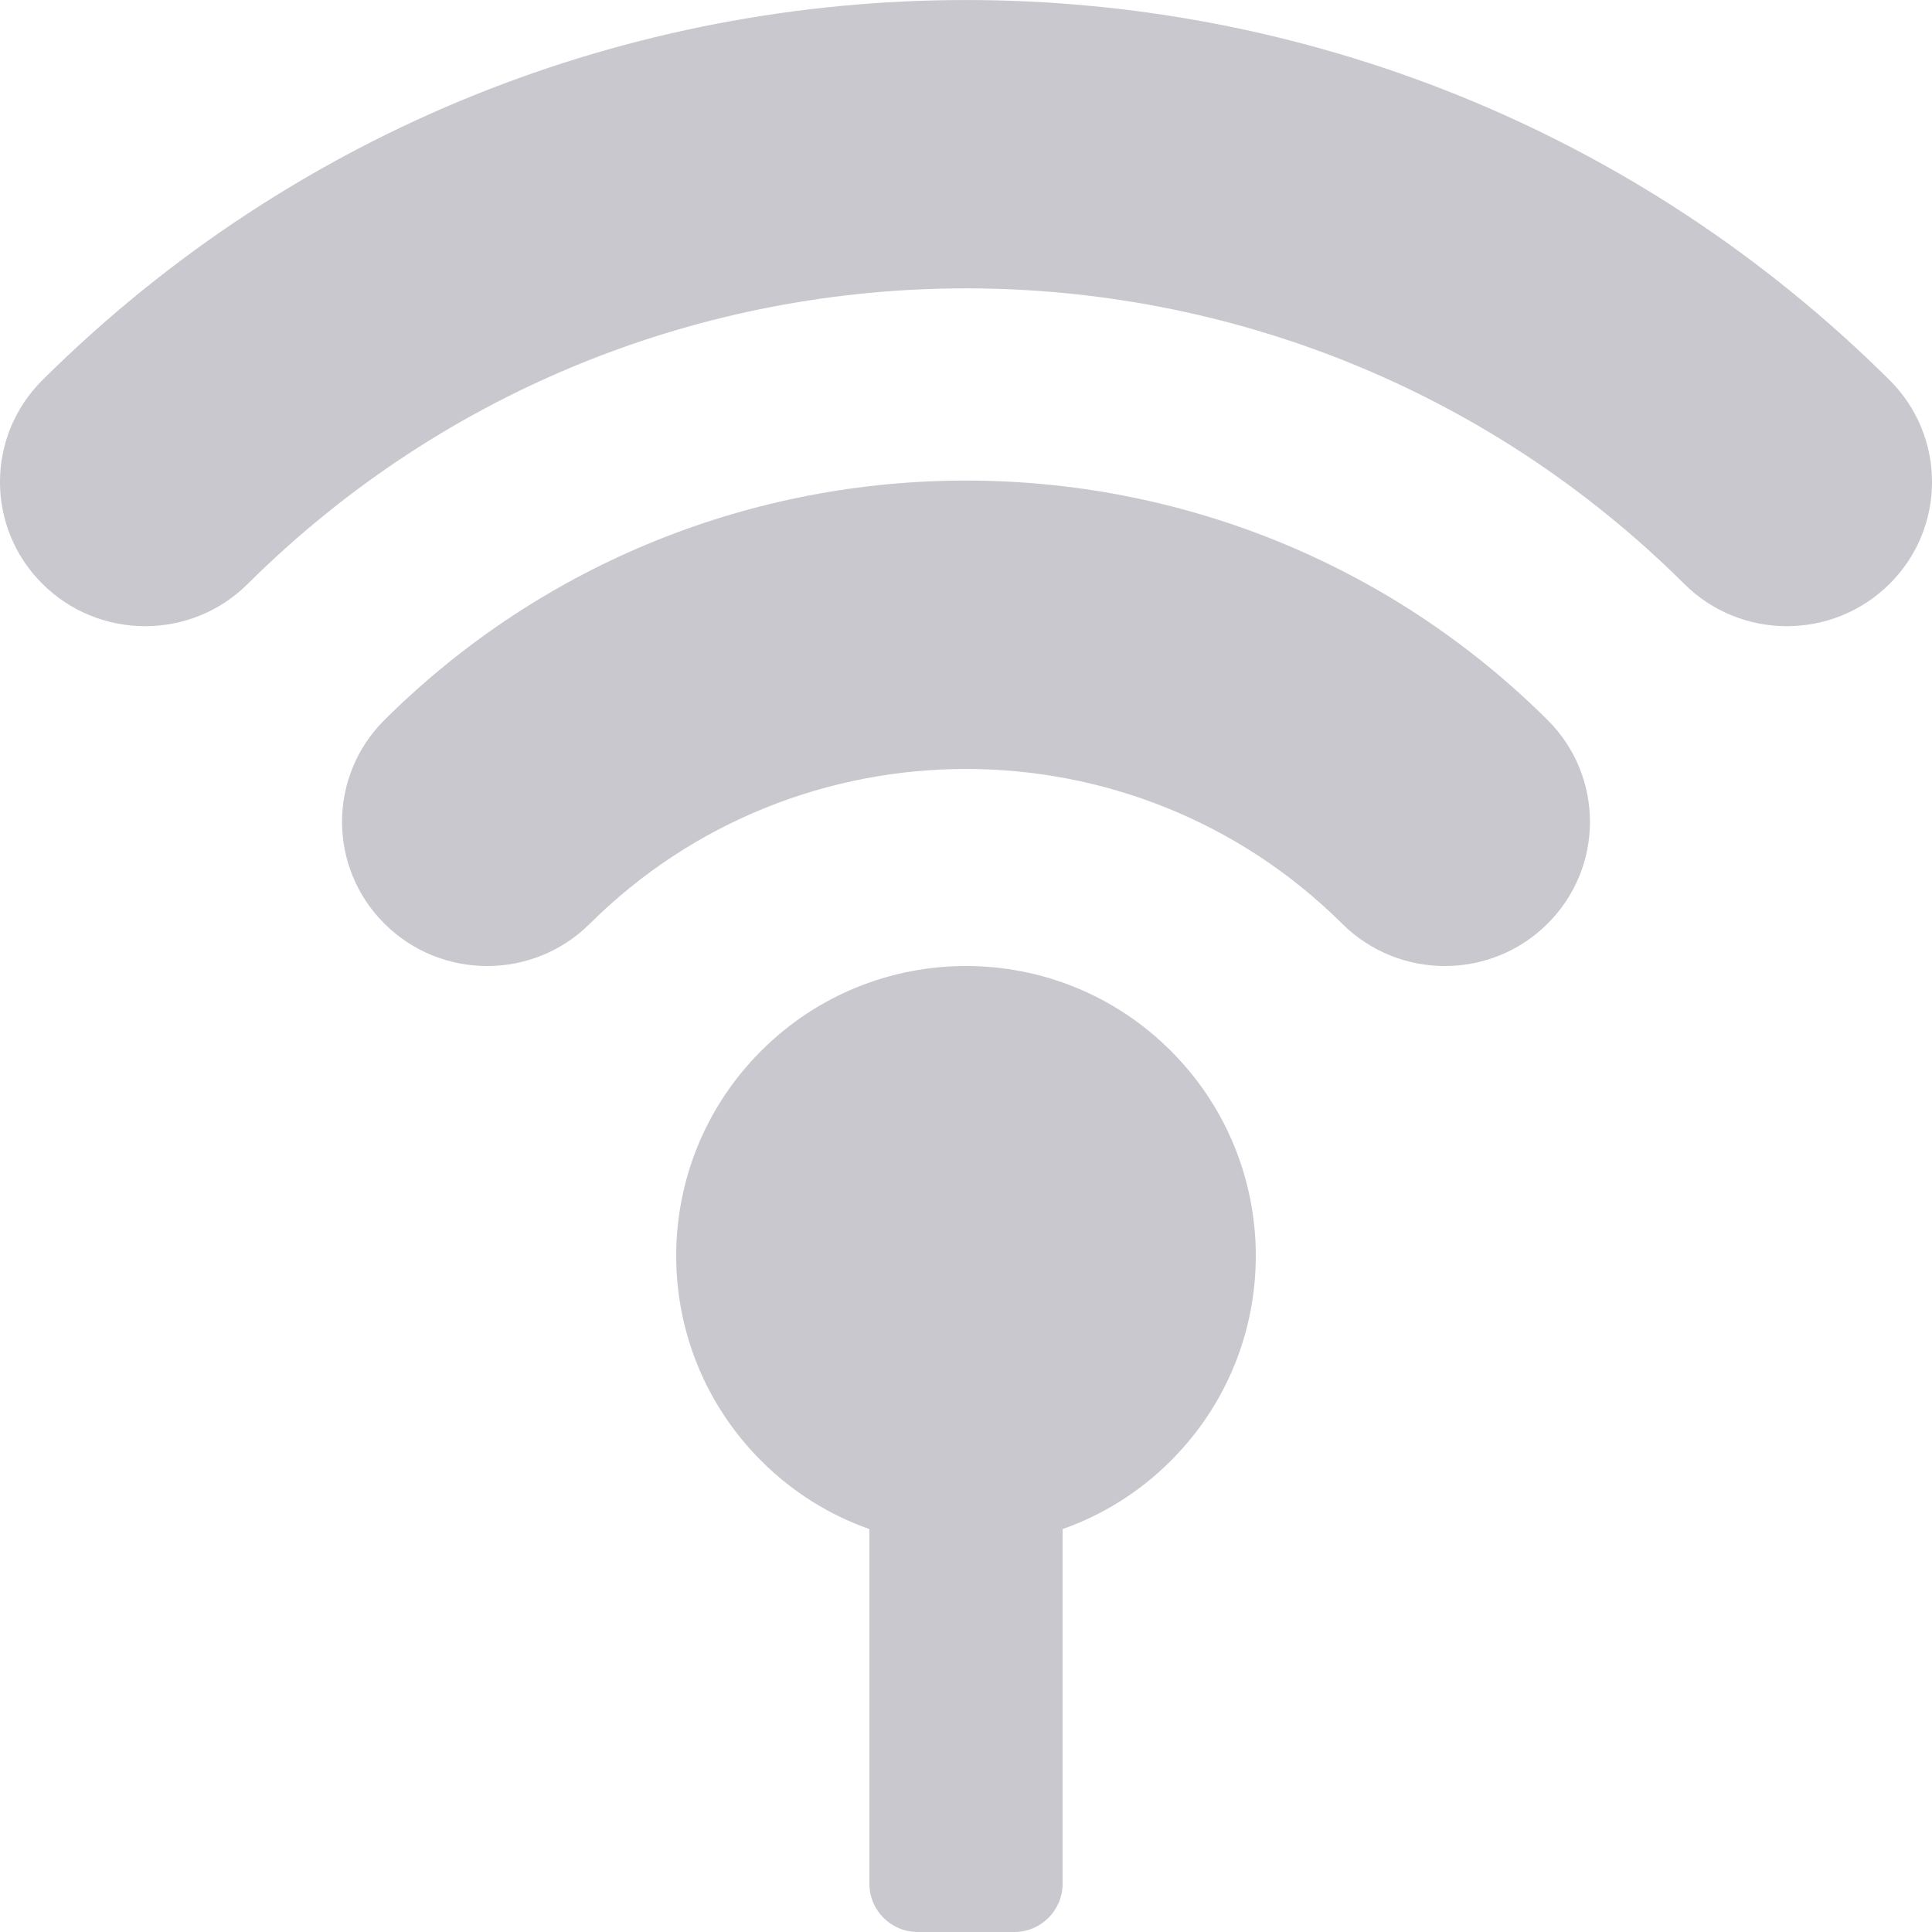 <svg width="20" height="20" viewBox="0 0 20 20" fill="none" xmlns="http://www.w3.org/2000/svg">
<path d="M17.436 6.045C13.329 1.965 6.671 1.965 2.564 6.045C1.978 6.628 1.027 6.628 0.44 6.045C-0.147 5.462 -0.147 4.517 0.44 3.934C5.72 -1.311 14.28 -1.311 19.56 3.934C20.147 4.517 20.147 5.462 19.56 6.045C18.973 6.628 18.022 6.628 17.436 6.045Z" fill="#C8C8CE"/>
<path d="M13.895 9.563C11.744 7.426 8.256 7.426 6.105 9.563C5.519 10.146 4.567 10.146 3.981 9.563C3.394 8.98 3.394 8.035 3.981 7.452C7.305 4.149 12.695 4.149 16.019 7.452C16.606 8.035 16.606 8.98 16.019 9.563C15.433 10.146 14.482 10.146 13.895 9.563Z" fill="#C8C8CE"/>
<path d="M9 15.829C8.591 15.685 8.206 15.449 7.879 15.121C6.707 13.95 6.707 12.05 7.879 10.879C9.05 9.707 10.95 9.707 12.121 10.879C13.293 12.05 13.293 13.95 12.121 15.121C11.794 15.449 11.409 15.685 11 15.829V19.5C11 19.776 10.776 20 10.5 20H9.5C9.224 20 9 19.776 9 19.5V15.829Z" fill="#C8C8CE"/>
</svg>
